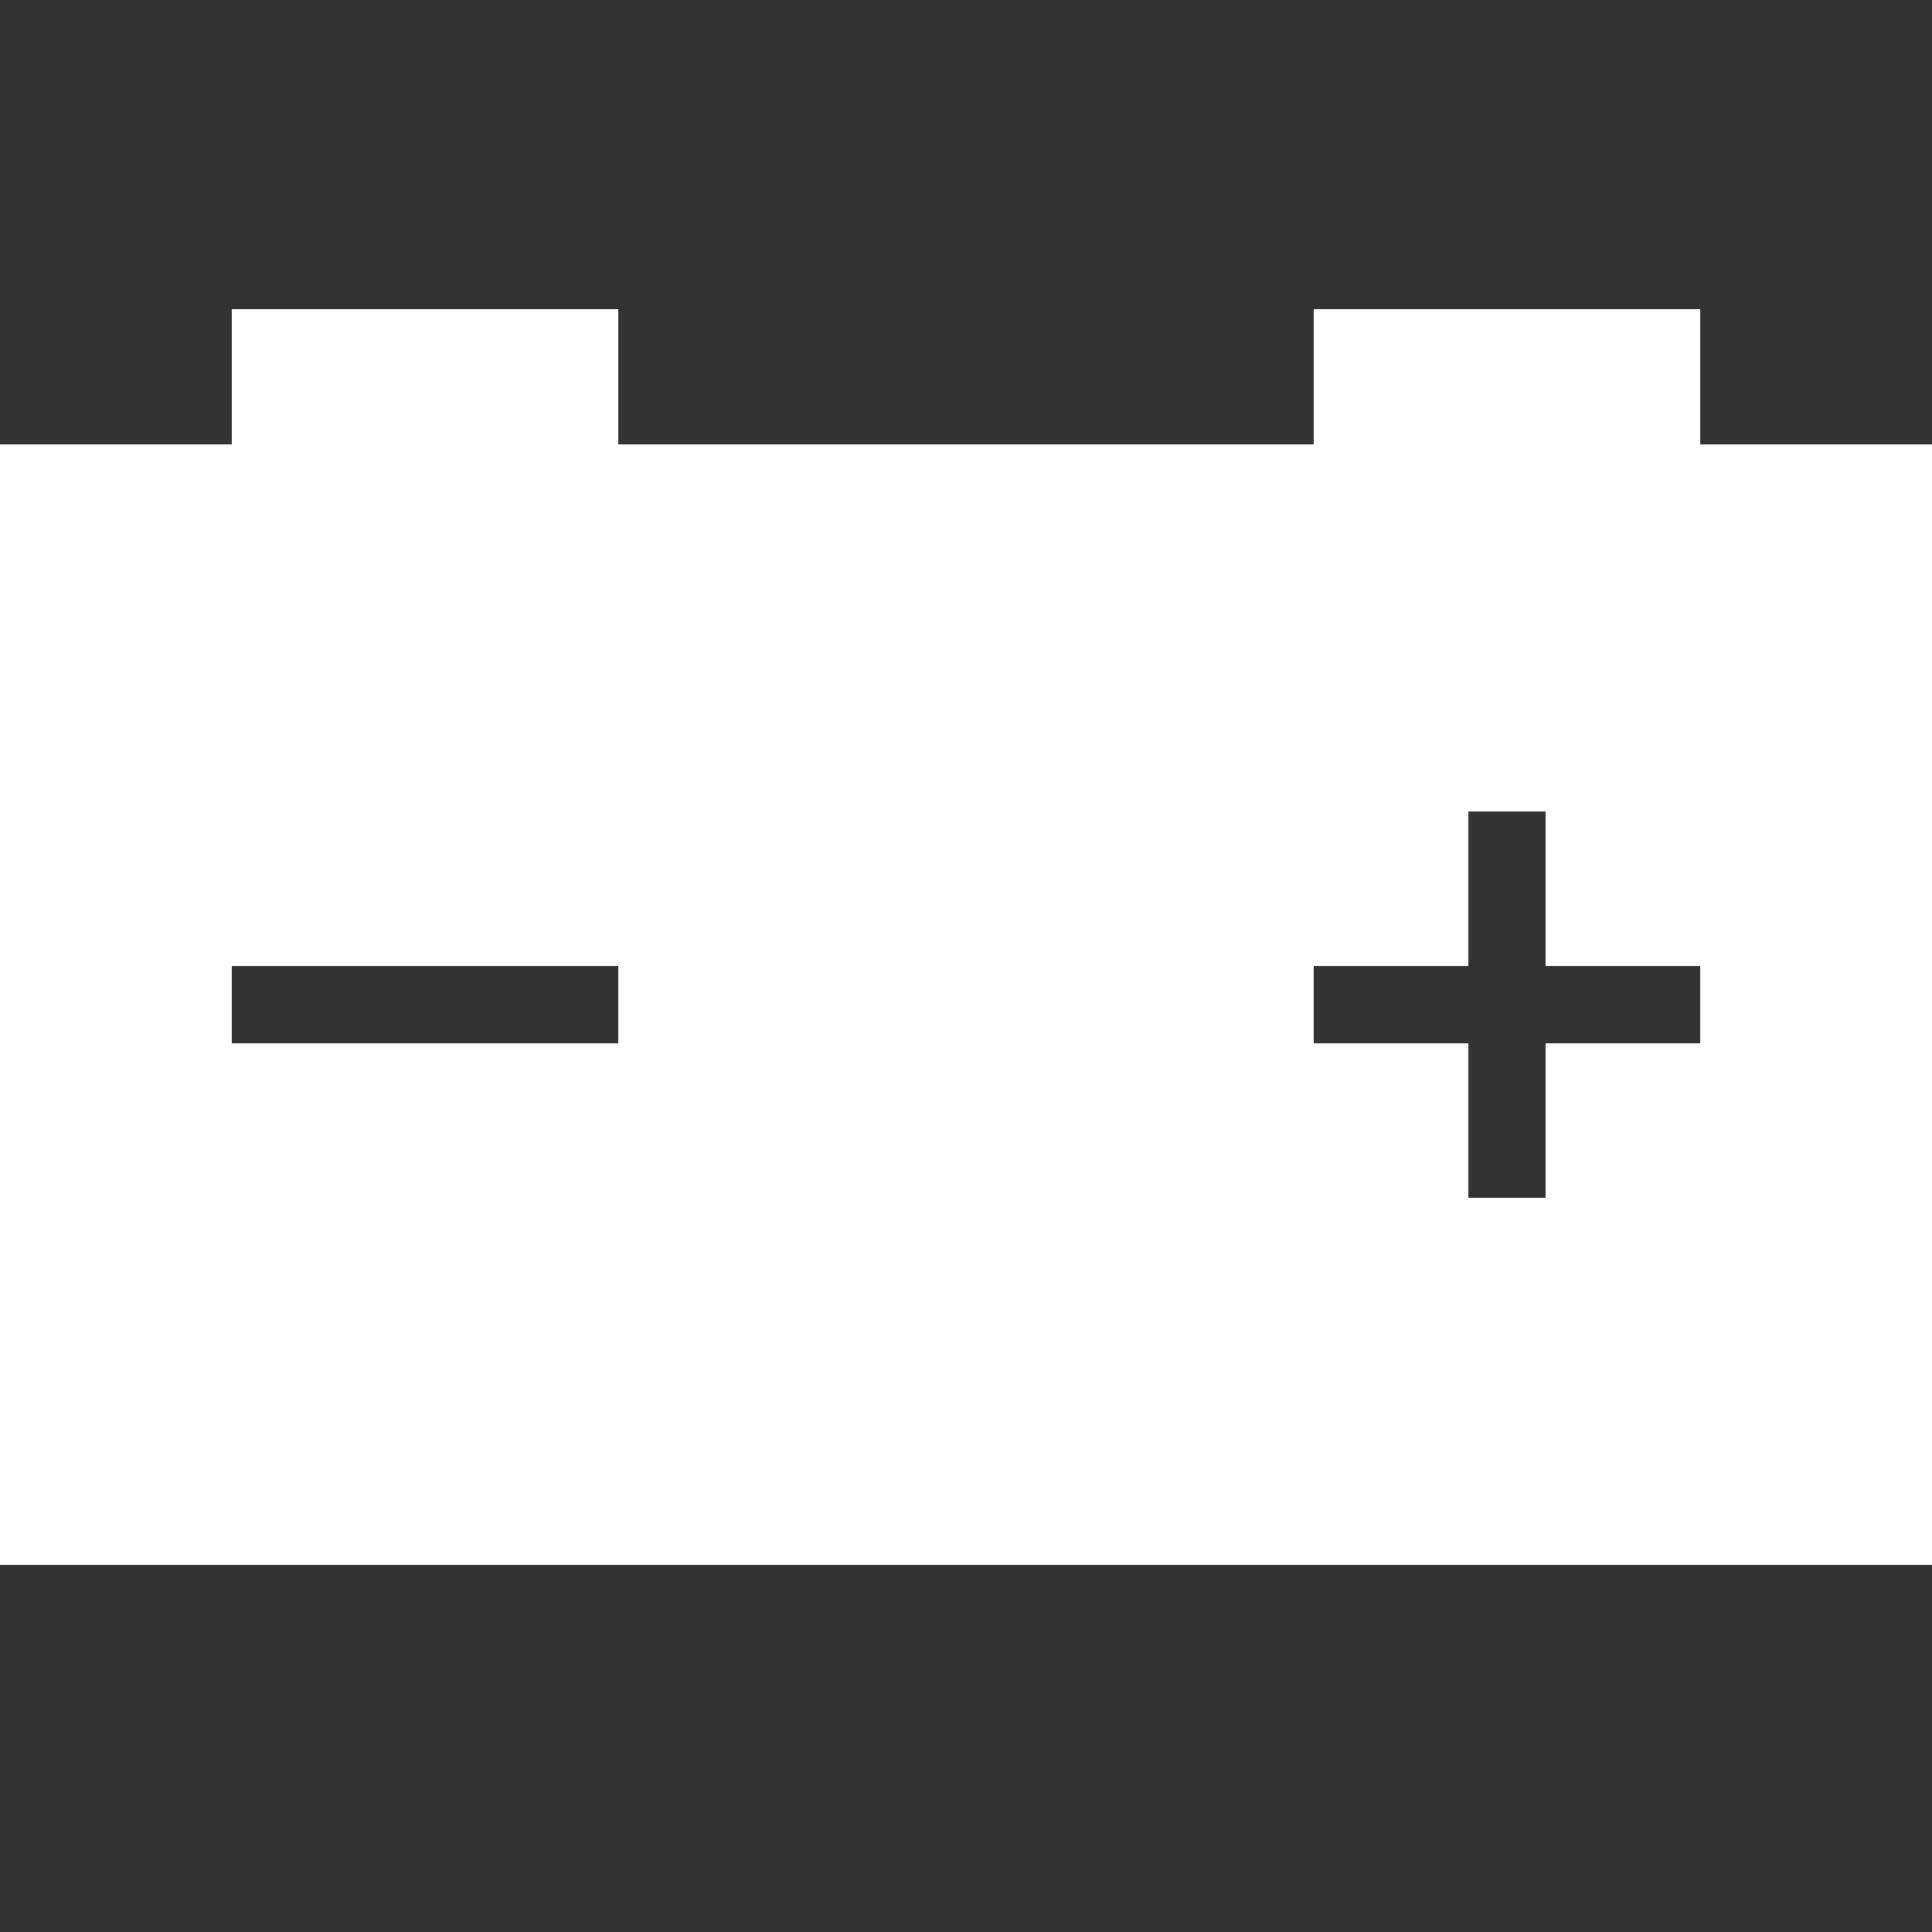 <svg xmlns="http://www.w3.org/2000/svg" viewBox="0 0 100 100" width="100" height="100" preserveAspectRatio="xMidYMid meet">
<rect x="0" y="0" width="100" height="100" fill="#333333" stroke="none"/>
<rect fill="#ffffff" x="12" y="16" width="20" height="8"/>
<rect fill="#ffffff" x="68" y="16" width="20" height="8"/>
<path fill="#ffffff" d="M100,81H0V23h100V81z M32,50H12v4h20V50z M68,50v4h8v8h4v-8h8v-4h-8v-8h-4v8H68z"/>
</svg>